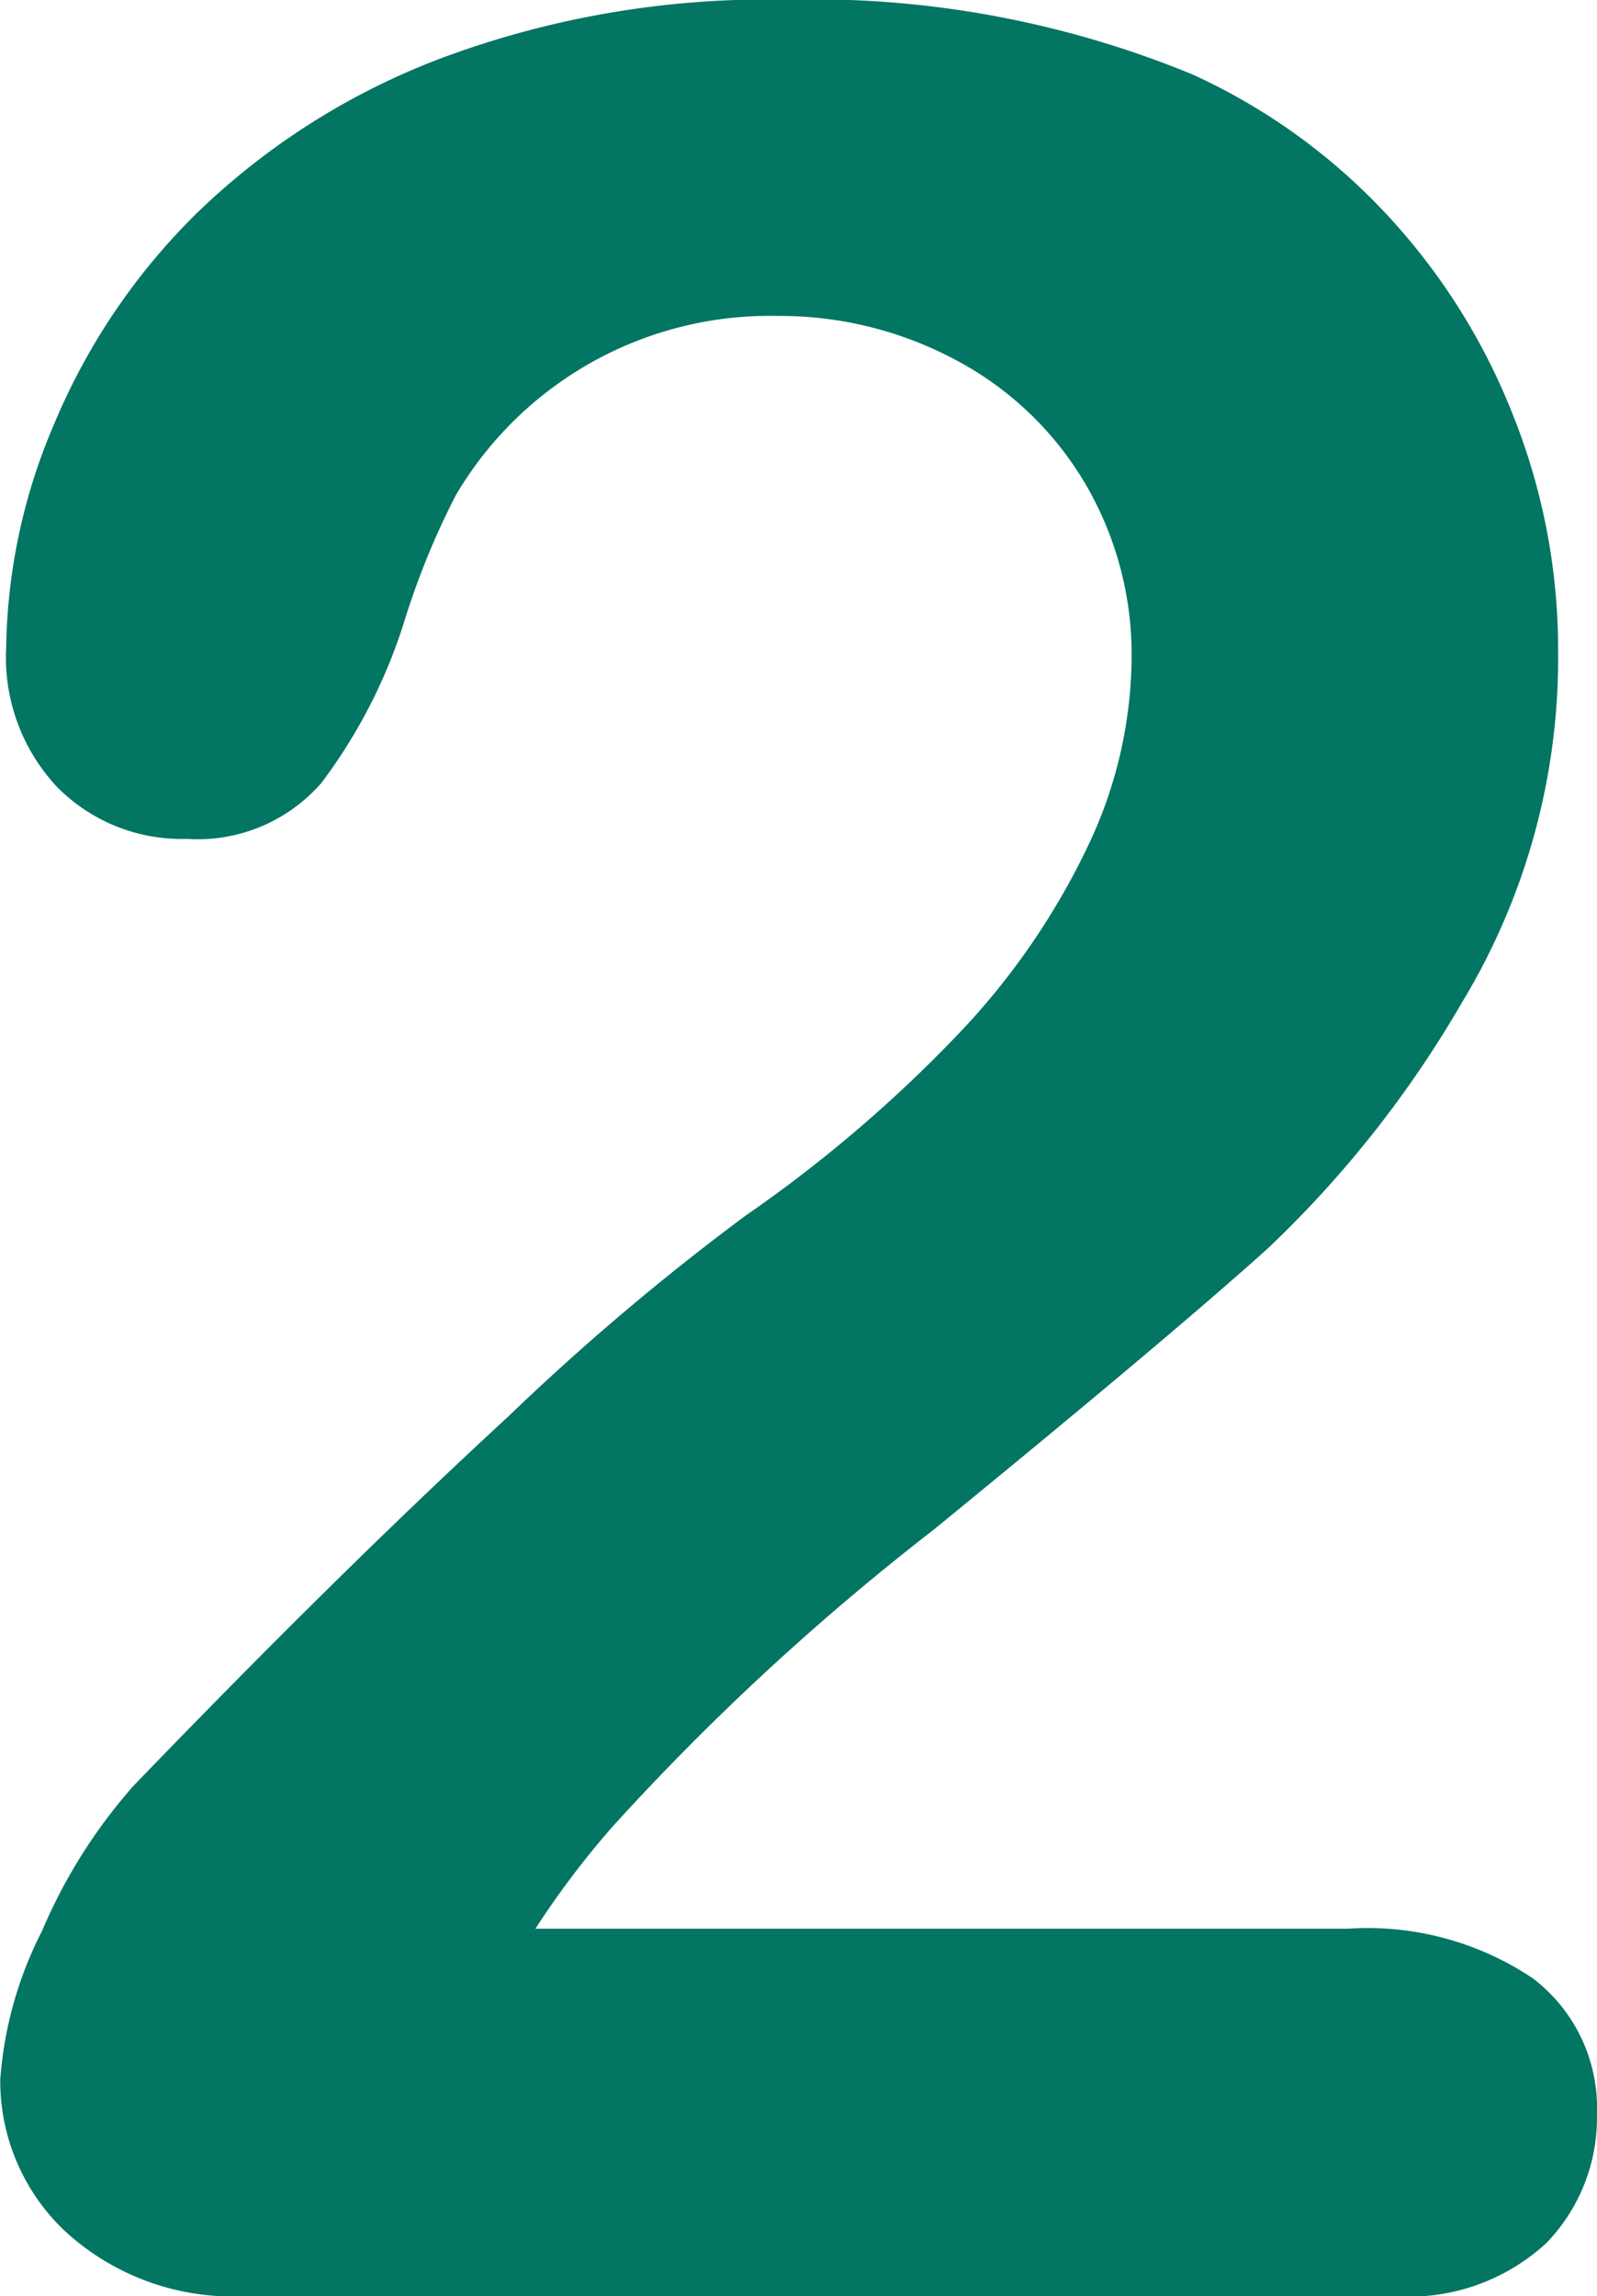 <svg xmlns="http://www.w3.org/2000/svg" width="24.548" height="35.291" viewBox="0 0 24.548 35.291">
  <path id="txt_num_2" d="M10.934-5.646H23.423a4.553,4.553,0,0,1,2.847.766A2.5,2.5,0,0,1,27.251-2.8a2.767,2.767,0,0,1-.778,1.986A3.118,3.118,0,0,1,24.117,0H6.508a3.81,3.81,0,0,1-2.8-.993,3.175,3.175,0,0,1-1-2.333A5.939,5.939,0,0,1,3.35-5.611,8.192,8.192,0,0,1,4.761-7.848q3.182-3.3,5.742-5.658a37.715,37.715,0,0,1,3.661-3.1,21.115,21.115,0,0,0,3.266-2.787,11.079,11.079,0,0,0,1.986-2.871,6.826,6.826,0,0,0,.682-2.883,5.194,5.194,0,0,0-.73-2.74,5.056,5.056,0,0,0-1.986-1.878,5.73,5.73,0,0,0-2.74-.67,5.6,5.6,0,0,0-4.929,2.751,11.936,11.936,0,0,0-.8,1.962,8.189,8.189,0,0,1-1.268,2.464,2.52,2.52,0,0,1-2.07.861,2.693,2.693,0,0,1-1.986-.79,2.91,2.91,0,0,1-.79-2.153,9.008,9.008,0,0,1,.742-3.445,9.875,9.875,0,0,1,2.213-3.254,10.955,10.955,0,0,1,3.732-2.357,14.32,14.32,0,0,1,5.3-.9,15.32,15.32,0,0,1,6.245,1.148,9.392,9.392,0,0,1,2.943,2.105,9.739,9.739,0,0,1,1.974,3.1,9.708,9.708,0,0,1,.706,3.649,10.21,10.21,0,0,1-1.471,5.4,16.774,16.774,0,0,1-3,3.8q-1.531,1.376-5.132,4.319A38.431,38.431,0,0,0,12.106-7.2,13.585,13.585,0,0,0,10.934-5.646Z" transform="translate(-2.704 35.291)" fill="#027563"/>
</svg>

